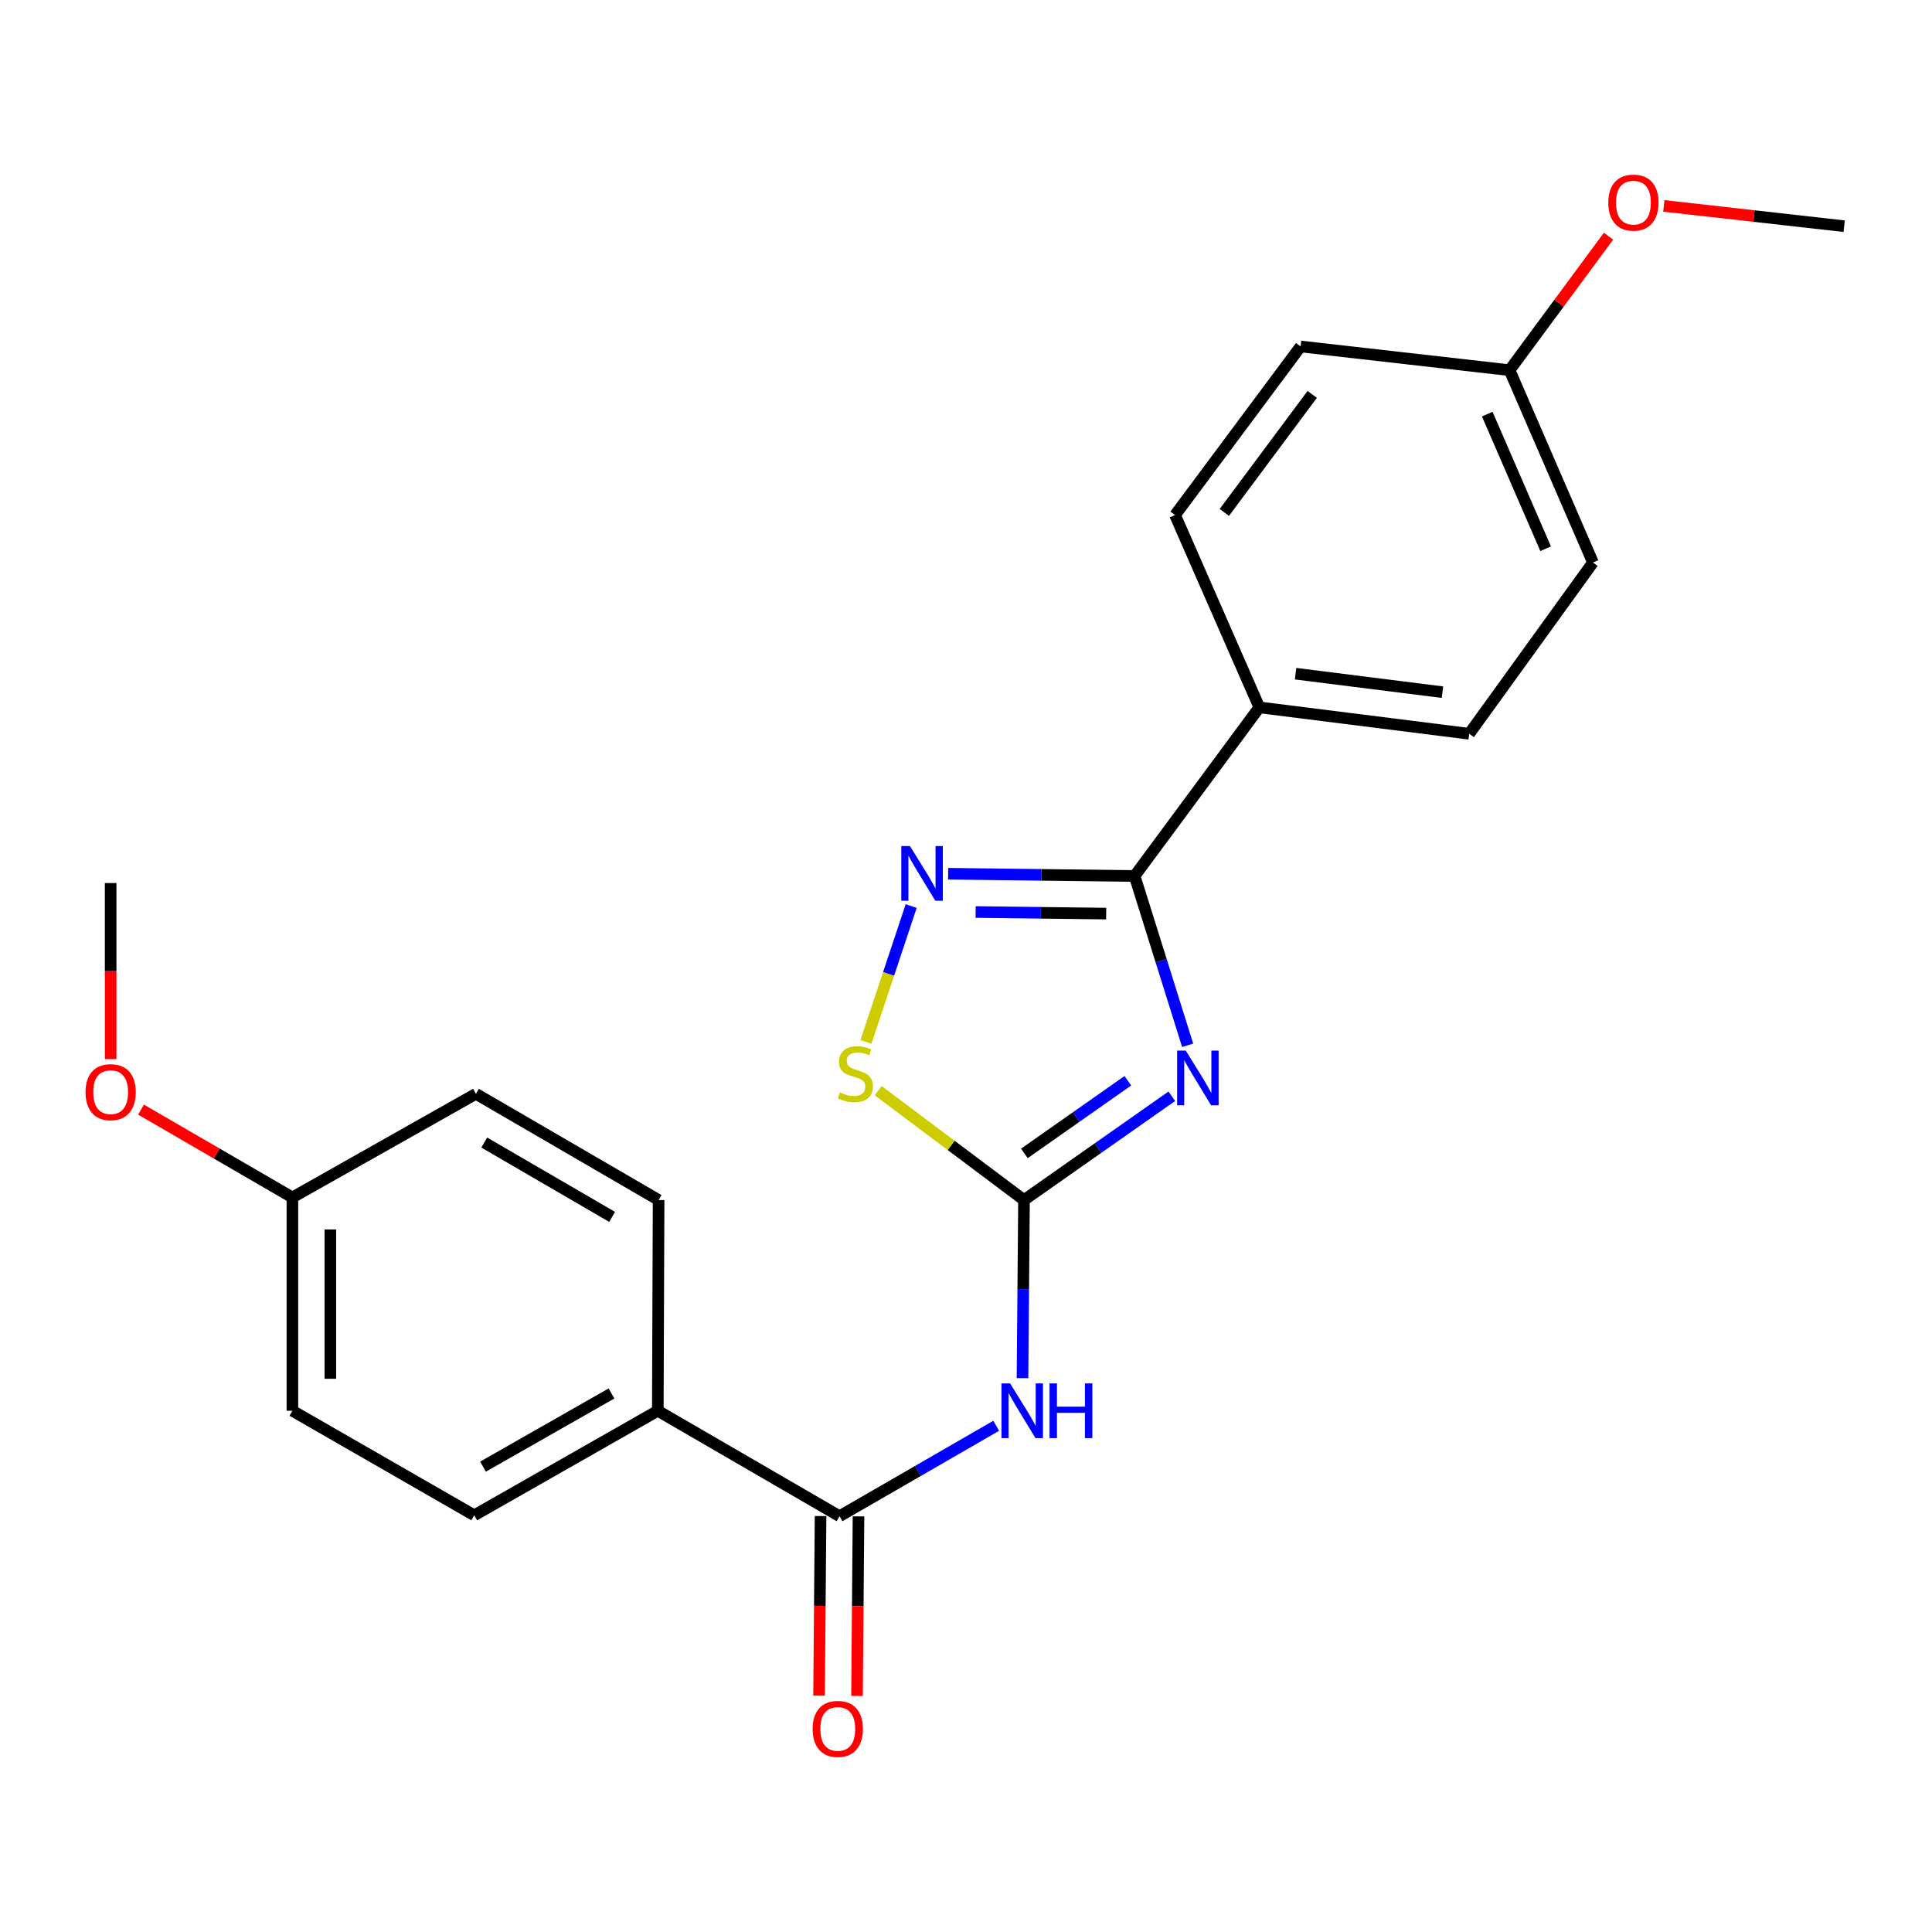 <?xml version='1.0' encoding='iso-8859-1'?>
<svg version='1.1' baseProfile='full'
              xmlns='http://www.w3.org/2000/svg'
                      xmlns:rdkit='http://www.rdkit.org/xml'
                      xmlns:xlink='http://www.w3.org/1999/xlink'
                  xml:space='preserve'
width='1000px' height='1000px' viewBox='0 0 1000 1000'>
<!-- END OF HEADER -->
<rect style='opacity:1.0;fill:#FFFFFF;stroke:none' width='1000' height='1000' x='0' y='0'> </rect>
<path class='bond-0' d='M 606.529,567.422 L 568.277,594.278' style='fill:none;fill-rule:evenodd;stroke:#0000FF;stroke-width:6px;stroke-linecap:butt;stroke-linejoin:miter;stroke-opacity:1' />
<path class='bond-0' d='M 568.277,594.278 L 530.024,621.134' style='fill:none;fill-rule:evenodd;stroke:#000000;stroke-width:6px;stroke-linecap:butt;stroke-linejoin:miter;stroke-opacity:1' />
<path class='bond-0' d='M 583.767,559.403 L 556.99,578.202' style='fill:none;fill-rule:evenodd;stroke:#0000FF;stroke-width:6px;stroke-linecap:butt;stroke-linejoin:miter;stroke-opacity:1' />
<path class='bond-0' d='M 556.99,578.202 L 530.214,597.001' style='fill:none;fill-rule:evenodd;stroke:#000000;stroke-width:6px;stroke-linecap:butt;stroke-linejoin:miter;stroke-opacity:1' />
<path class='bond-1' d='M 614.724,541.053 L 600.997,497.232' style='fill:none;fill-rule:evenodd;stroke:#0000FF;stroke-width:6px;stroke-linecap:butt;stroke-linejoin:miter;stroke-opacity:1' />
<path class='bond-1' d='M 600.997,497.232 L 587.27,453.412' style='fill:none;fill-rule:evenodd;stroke:#000000;stroke-width:6px;stroke-linecap:butt;stroke-linejoin:miter;stroke-opacity:1' />
<path class='bond-3' d='M 530.024,621.134 L 529.632,667.23' style='fill:none;fill-rule:evenodd;stroke:#000000;stroke-width:6px;stroke-linecap:butt;stroke-linejoin:miter;stroke-opacity:1' />
<path class='bond-3' d='M 529.632,667.23 L 529.24,713.326' style='fill:none;fill-rule:evenodd;stroke:#0000FF;stroke-width:6px;stroke-linecap:butt;stroke-linejoin:miter;stroke-opacity:1' />
<path class='bond-4' d='M 530.024,621.134 L 492.29,592.835' style='fill:none;fill-rule:evenodd;stroke:#000000;stroke-width:6px;stroke-linecap:butt;stroke-linejoin:miter;stroke-opacity:1' />
<path class='bond-4' d='M 492.29,592.835 L 454.555,564.537' style='fill:none;fill-rule:evenodd;stroke:#CCCC00;stroke-width:6px;stroke-linecap:butt;stroke-linejoin:miter;stroke-opacity:1' />
<path class='bond-2' d='M 587.27,453.412 L 539.007,452.828' style='fill:none;fill-rule:evenodd;stroke:#000000;stroke-width:6px;stroke-linecap:butt;stroke-linejoin:miter;stroke-opacity:1' />
<path class='bond-2' d='M 539.007,452.828 L 490.743,452.244' style='fill:none;fill-rule:evenodd;stroke:#0000FF;stroke-width:6px;stroke-linecap:butt;stroke-linejoin:miter;stroke-opacity:1' />
<path class='bond-2' d='M 572.553,472.877 L 538.769,472.469' style='fill:none;fill-rule:evenodd;stroke:#000000;stroke-width:6px;stroke-linecap:butt;stroke-linejoin:miter;stroke-opacity:1' />
<path class='bond-2' d='M 538.769,472.469 L 504.984,472.06' style='fill:none;fill-rule:evenodd;stroke:#0000FF;stroke-width:6px;stroke-linecap:butt;stroke-linejoin:miter;stroke-opacity:1' />
<path class='bond-6' d='M 587.27,453.412 L 651.838,366.135' style='fill:none;fill-rule:evenodd;stroke:#000000;stroke-width:6px;stroke-linecap:butt;stroke-linejoin:miter;stroke-opacity:1' />
<path class='bond-23' d='M 471.627,468.97 L 459.919,504.124' style='fill:none;fill-rule:evenodd;stroke:#0000FF;stroke-width:6px;stroke-linecap:butt;stroke-linejoin:miter;stroke-opacity:1' />
<path class='bond-23' d='M 459.919,504.124 L 448.211,539.277' style='fill:none;fill-rule:evenodd;stroke:#CCCC00;stroke-width:6px;stroke-linecap:butt;stroke-linejoin:miter;stroke-opacity:1' />
<path class='bond-5' d='M 515.627,737.987 L 475.085,761.386' style='fill:none;fill-rule:evenodd;stroke:#0000FF;stroke-width:6px;stroke-linecap:butt;stroke-linejoin:miter;stroke-opacity:1' />
<path class='bond-5' d='M 475.085,761.386 L 434.542,784.786' style='fill:none;fill-rule:evenodd;stroke:#000000;stroke-width:6px;stroke-linecap:butt;stroke-linejoin:miter;stroke-opacity:1' />
<path class='bond-7' d='M 434.542,784.786 L 340.478,730.213' style='fill:none;fill-rule:evenodd;stroke:#000000;stroke-width:6px;stroke-linecap:butt;stroke-linejoin:miter;stroke-opacity:1' />
<path class='bond-8' d='M 424.721,784.704 L 424.334,831.177' style='fill:none;fill-rule:evenodd;stroke:#000000;stroke-width:6px;stroke-linecap:butt;stroke-linejoin:miter;stroke-opacity:1' />
<path class='bond-8' d='M 424.334,831.177 L 423.947,877.651' style='fill:none;fill-rule:evenodd;stroke:#FF0000;stroke-width:6px;stroke-linecap:butt;stroke-linejoin:miter;stroke-opacity:1' />
<path class='bond-8' d='M 444.362,784.867 L 443.975,831.341' style='fill:none;fill-rule:evenodd;stroke:#000000;stroke-width:6px;stroke-linecap:butt;stroke-linejoin:miter;stroke-opacity:1' />
<path class='bond-8' d='M 443.975,831.341 L 443.588,877.815' style='fill:none;fill-rule:evenodd;stroke:#FF0000;stroke-width:6px;stroke-linecap:butt;stroke-linejoin:miter;stroke-opacity:1' />
<path class='bond-9' d='M 651.838,366.135 L 760.459,379.808' style='fill:none;fill-rule:evenodd;stroke:#000000;stroke-width:6px;stroke-linecap:butt;stroke-linejoin:miter;stroke-opacity:1' />
<path class='bond-9' d='M 670.585,348.698 L 746.619,358.269' style='fill:none;fill-rule:evenodd;stroke:#000000;stroke-width:6px;stroke-linecap:butt;stroke-linejoin:miter;stroke-opacity:1' />
<path class='bond-10' d='M 651.838,366.135 L 608.211,266.593' style='fill:none;fill-rule:evenodd;stroke:#000000;stroke-width:6px;stroke-linecap:butt;stroke-linejoin:miter;stroke-opacity:1' />
<path class='bond-11' d='M 340.478,730.213 L 245.475,784.316' style='fill:none;fill-rule:evenodd;stroke:#000000;stroke-width:6px;stroke-linecap:butt;stroke-linejoin:miter;stroke-opacity:1' />
<path class='bond-11' d='M 316.507,721.26 L 250.005,759.133' style='fill:none;fill-rule:evenodd;stroke:#000000;stroke-width:6px;stroke-linecap:butt;stroke-linejoin:miter;stroke-opacity:1' />
<path class='bond-12' d='M 340.478,730.213 L 340.892,621.134' style='fill:none;fill-rule:evenodd;stroke:#000000;stroke-width:6px;stroke-linecap:butt;stroke-linejoin:miter;stroke-opacity:1' />
<path class='bond-15' d='M 760.459,379.808 L 824.514,291.146' style='fill:none;fill-rule:evenodd;stroke:#000000;stroke-width:6px;stroke-linecap:butt;stroke-linejoin:miter;stroke-opacity:1' />
<path class='bond-17' d='M 608.211,266.593 L 673.194,179.328' style='fill:none;fill-rule:evenodd;stroke:#000000;stroke-width:6px;stroke-linecap:butt;stroke-linejoin:miter;stroke-opacity:1' />
<path class='bond-17' d='M 633.712,265.235 L 679.2,204.149' style='fill:none;fill-rule:evenodd;stroke:#000000;stroke-width:6px;stroke-linecap:butt;stroke-linejoin:miter;stroke-opacity:1' />
<path class='bond-16' d='M 245.475,784.316 L 151.346,730.213' style='fill:none;fill-rule:evenodd;stroke:#000000;stroke-width:6px;stroke-linecap:butt;stroke-linejoin:miter;stroke-opacity:1' />
<path class='bond-18' d='M 340.892,621.134 L 246.337,566.158' style='fill:none;fill-rule:evenodd;stroke:#000000;stroke-width:6px;stroke-linecap:butt;stroke-linejoin:miter;stroke-opacity:1' />
<path class='bond-18' d='M 316.836,629.868 L 250.648,591.385' style='fill:none;fill-rule:evenodd;stroke:#000000;stroke-width:6px;stroke-linecap:butt;stroke-linejoin:miter;stroke-opacity:1' />
<path class='bond-13' d='M 781.345,191.604 L 673.194,179.328' style='fill:none;fill-rule:evenodd;stroke:#000000;stroke-width:6px;stroke-linecap:butt;stroke-linejoin:miter;stroke-opacity:1' />
<path class='bond-20' d='M 781.345,191.604 L 806.954,156.929' style='fill:none;fill-rule:evenodd;stroke:#000000;stroke-width:6px;stroke-linecap:butt;stroke-linejoin:miter;stroke-opacity:1' />
<path class='bond-20' d='M 806.954,156.929 L 832.562,122.255' style='fill:none;fill-rule:evenodd;stroke:#FF0000;stroke-width:6px;stroke-linecap:butt;stroke-linejoin:miter;stroke-opacity:1' />
<path class='bond-24' d='M 781.345,191.604 L 824.514,291.146' style='fill:none;fill-rule:evenodd;stroke:#000000;stroke-width:6px;stroke-linecap:butt;stroke-linejoin:miter;stroke-opacity:1' />
<path class='bond-24' d='M 769.8,214.35 L 800.019,284.03' style='fill:none;fill-rule:evenodd;stroke:#000000;stroke-width:6px;stroke-linecap:butt;stroke-linejoin:miter;stroke-opacity:1' />
<path class='bond-14' d='M 151.346,619.792 L 246.337,566.158' style='fill:none;fill-rule:evenodd;stroke:#000000;stroke-width:6px;stroke-linecap:butt;stroke-linejoin:miter;stroke-opacity:1' />
<path class='bond-19' d='M 151.346,619.792 L 112.168,597.065' style='fill:none;fill-rule:evenodd;stroke:#000000;stroke-width:6px;stroke-linecap:butt;stroke-linejoin:miter;stroke-opacity:1' />
<path class='bond-19' d='M 112.168,597.065 L 72.99,574.338' style='fill:none;fill-rule:evenodd;stroke:#FF0000;stroke-width:6px;stroke-linecap:butt;stroke-linejoin:miter;stroke-opacity:1' />
<path class='bond-25' d='M 151.346,619.792 L 151.346,730.213' style='fill:none;fill-rule:evenodd;stroke:#000000;stroke-width:6px;stroke-linecap:butt;stroke-linejoin:miter;stroke-opacity:1' />
<path class='bond-25' d='M 170.988,636.355 L 170.988,713.65' style='fill:none;fill-rule:evenodd;stroke:#000000;stroke-width:6px;stroke-linecap:butt;stroke-linejoin:miter;stroke-opacity:1' />
<path class='bond-21' d='M 57.271,548.195 L 57.271,502.631' style='fill:none;fill-rule:evenodd;stroke:#FF0000;stroke-width:6px;stroke-linecap:butt;stroke-linejoin:miter;stroke-opacity:1' />
<path class='bond-21' d='M 57.271,502.631 L 57.271,457.067' style='fill:none;fill-rule:evenodd;stroke:#000000;stroke-width:6px;stroke-linecap:butt;stroke-linejoin:miter;stroke-opacity:1' />
<path class='bond-22' d='M 861.2,106.57 L 907.873,111.827' style='fill:none;fill-rule:evenodd;stroke:#FF0000;stroke-width:6px;stroke-linecap:butt;stroke-linejoin:miter;stroke-opacity:1' />
<path class='bond-22' d='M 907.873,111.827 L 954.545,117.084' style='fill:none;fill-rule:evenodd;stroke:#000000;stroke-width:6px;stroke-linecap:butt;stroke-linejoin:miter;stroke-opacity:1' />
<path  class='atom-0' d='M 613.758 543.792
L 623.038 558.792
Q 623.958 560.272, 625.438 562.952
Q 626.918 565.632, 626.998 565.792
L 626.998 543.792
L 630.758 543.792
L 630.758 572.112
L 626.878 572.112
L 616.918 555.712
Q 615.758 553.792, 614.518 551.592
Q 613.318 549.392, 612.958 548.712
L 612.958 572.112
L 609.278 572.112
L 609.278 543.792
L 613.758 543.792
' fill='#0000FF'/>
<path  class='atom-3' d='M 470.992 437.921
L 480.272 452.921
Q 481.192 454.401, 482.672 457.081
Q 484.152 459.761, 484.232 459.921
L 484.232 437.921
L 487.992 437.921
L 487.992 466.241
L 484.112 466.241
L 474.152 449.841
Q 472.992 447.921, 471.752 445.721
Q 470.552 443.521, 470.192 442.841
L 470.192 466.241
L 466.512 466.241
L 466.512 437.921
L 470.992 437.921
' fill='#0000FF'/>
<path  class='atom-4' d='M 522.837 716.053
L 532.117 731.053
Q 533.037 732.533, 534.517 735.213
Q 535.997 737.893, 536.077 738.053
L 536.077 716.053
L 539.837 716.053
L 539.837 744.373
L 535.957 744.373
L 525.997 727.973
Q 524.837 726.053, 523.597 723.853
Q 522.397 721.653, 522.037 720.973
L 522.037 744.373
L 518.357 744.373
L 518.357 716.053
L 522.837 716.053
' fill='#0000FF'/>
<path  class='atom-4' d='M 543.237 716.053
L 547.077 716.053
L 547.077 728.093
L 561.557 728.093
L 561.557 716.053
L 565.397 716.053
L 565.397 744.373
L 561.557 744.373
L 561.557 731.293
L 547.077 731.293
L 547.077 744.373
L 543.237 744.373
L 543.237 716.053
' fill='#0000FF'/>
<path  class='atom-5' d='M 434.748 565.402
Q 435.068 565.522, 436.388 566.082
Q 437.708 566.642, 439.148 567.002
Q 440.628 567.322, 442.068 567.322
Q 444.748 567.322, 446.308 566.042
Q 447.868 564.722, 447.868 562.442
Q 447.868 560.882, 447.068 559.922
Q 446.308 558.962, 445.108 558.442
Q 443.908 557.922, 441.908 557.322
Q 439.388 556.562, 437.868 555.842
Q 436.388 555.122, 435.308 553.602
Q 434.268 552.082, 434.268 549.522
Q 434.268 545.962, 436.668 543.762
Q 439.108 541.562, 443.908 541.562
Q 447.188 541.562, 450.908 543.122
L 449.988 546.202
Q 446.588 544.802, 444.028 544.802
Q 441.268 544.802, 439.748 545.962
Q 438.228 547.082, 438.268 549.042
Q 438.268 550.562, 439.028 551.482
Q 439.828 552.402, 440.948 552.922
Q 442.108 553.442, 444.028 554.042
Q 446.588 554.842, 448.108 555.642
Q 449.628 556.442, 450.708 558.082
Q 451.828 559.682, 451.828 562.442
Q 451.828 566.362, 449.188 568.482
Q 446.588 570.562, 442.228 570.562
Q 439.708 570.562, 437.788 570.002
Q 435.908 569.482, 433.668 568.562
L 434.748 565.402
' fill='#CCCC00'/>
<path  class='atom-9' d='M 420.625 894.883
Q 420.625 888.083, 423.985 884.283
Q 427.345 880.483, 433.625 880.483
Q 439.905 880.483, 443.265 884.283
Q 446.625 888.083, 446.625 894.883
Q 446.625 901.763, 443.225 905.683
Q 439.825 909.563, 433.625 909.563
Q 427.385 909.563, 423.985 905.683
Q 420.625 901.803, 420.625 894.883
M 433.625 906.363
Q 437.945 906.363, 440.265 903.483
Q 442.625 900.563, 442.625 894.883
Q 442.625 889.323, 440.265 886.523
Q 437.945 883.683, 433.625 883.683
Q 429.305 883.683, 426.945 886.483
Q 424.625 889.283, 424.625 894.883
Q 424.625 900.603, 426.945 903.483
Q 429.305 906.363, 433.625 906.363
' fill='#FF0000'/>
<path  class='atom-20' d='M 44.271 565.299
Q 44.271 558.499, 47.631 554.699
Q 50.991 550.899, 57.271 550.899
Q 63.551 550.899, 66.911 554.699
Q 70.271 558.499, 70.271 565.299
Q 70.271 572.179, 66.871 576.099
Q 63.471 579.979, 57.271 579.979
Q 51.031 579.979, 47.631 576.099
Q 44.271 572.219, 44.271 565.299
M 57.271 576.779
Q 61.591 576.779, 63.911 573.899
Q 66.271 570.979, 66.271 565.299
Q 66.271 559.739, 63.911 556.939
Q 61.591 554.099, 57.271 554.099
Q 52.951 554.099, 50.591 556.899
Q 48.271 559.699, 48.271 565.299
Q 48.271 571.019, 50.591 573.899
Q 52.951 576.779, 57.271 576.779
' fill='#FF0000'/>
<path  class='atom-21' d='M 832.455 104.877
Q 832.455 98.077, 835.815 94.277
Q 839.175 90.477, 845.455 90.477
Q 851.735 90.477, 855.095 94.277
Q 858.455 98.077, 858.455 104.877
Q 858.455 111.757, 855.055 115.677
Q 851.655 119.557, 845.455 119.557
Q 839.215 119.557, 835.815 115.677
Q 832.455 111.797, 832.455 104.877
M 845.455 116.357
Q 849.775 116.357, 852.095 113.477
Q 854.455 110.557, 854.455 104.877
Q 854.455 99.317, 852.095 96.517
Q 849.775 93.677, 845.455 93.677
Q 841.135 93.677, 838.775 96.477
Q 836.455 99.277, 836.455 104.877
Q 836.455 110.597, 838.775 113.477
Q 841.135 116.357, 845.455 116.357
' fill='#FF0000'/>
</svg>
